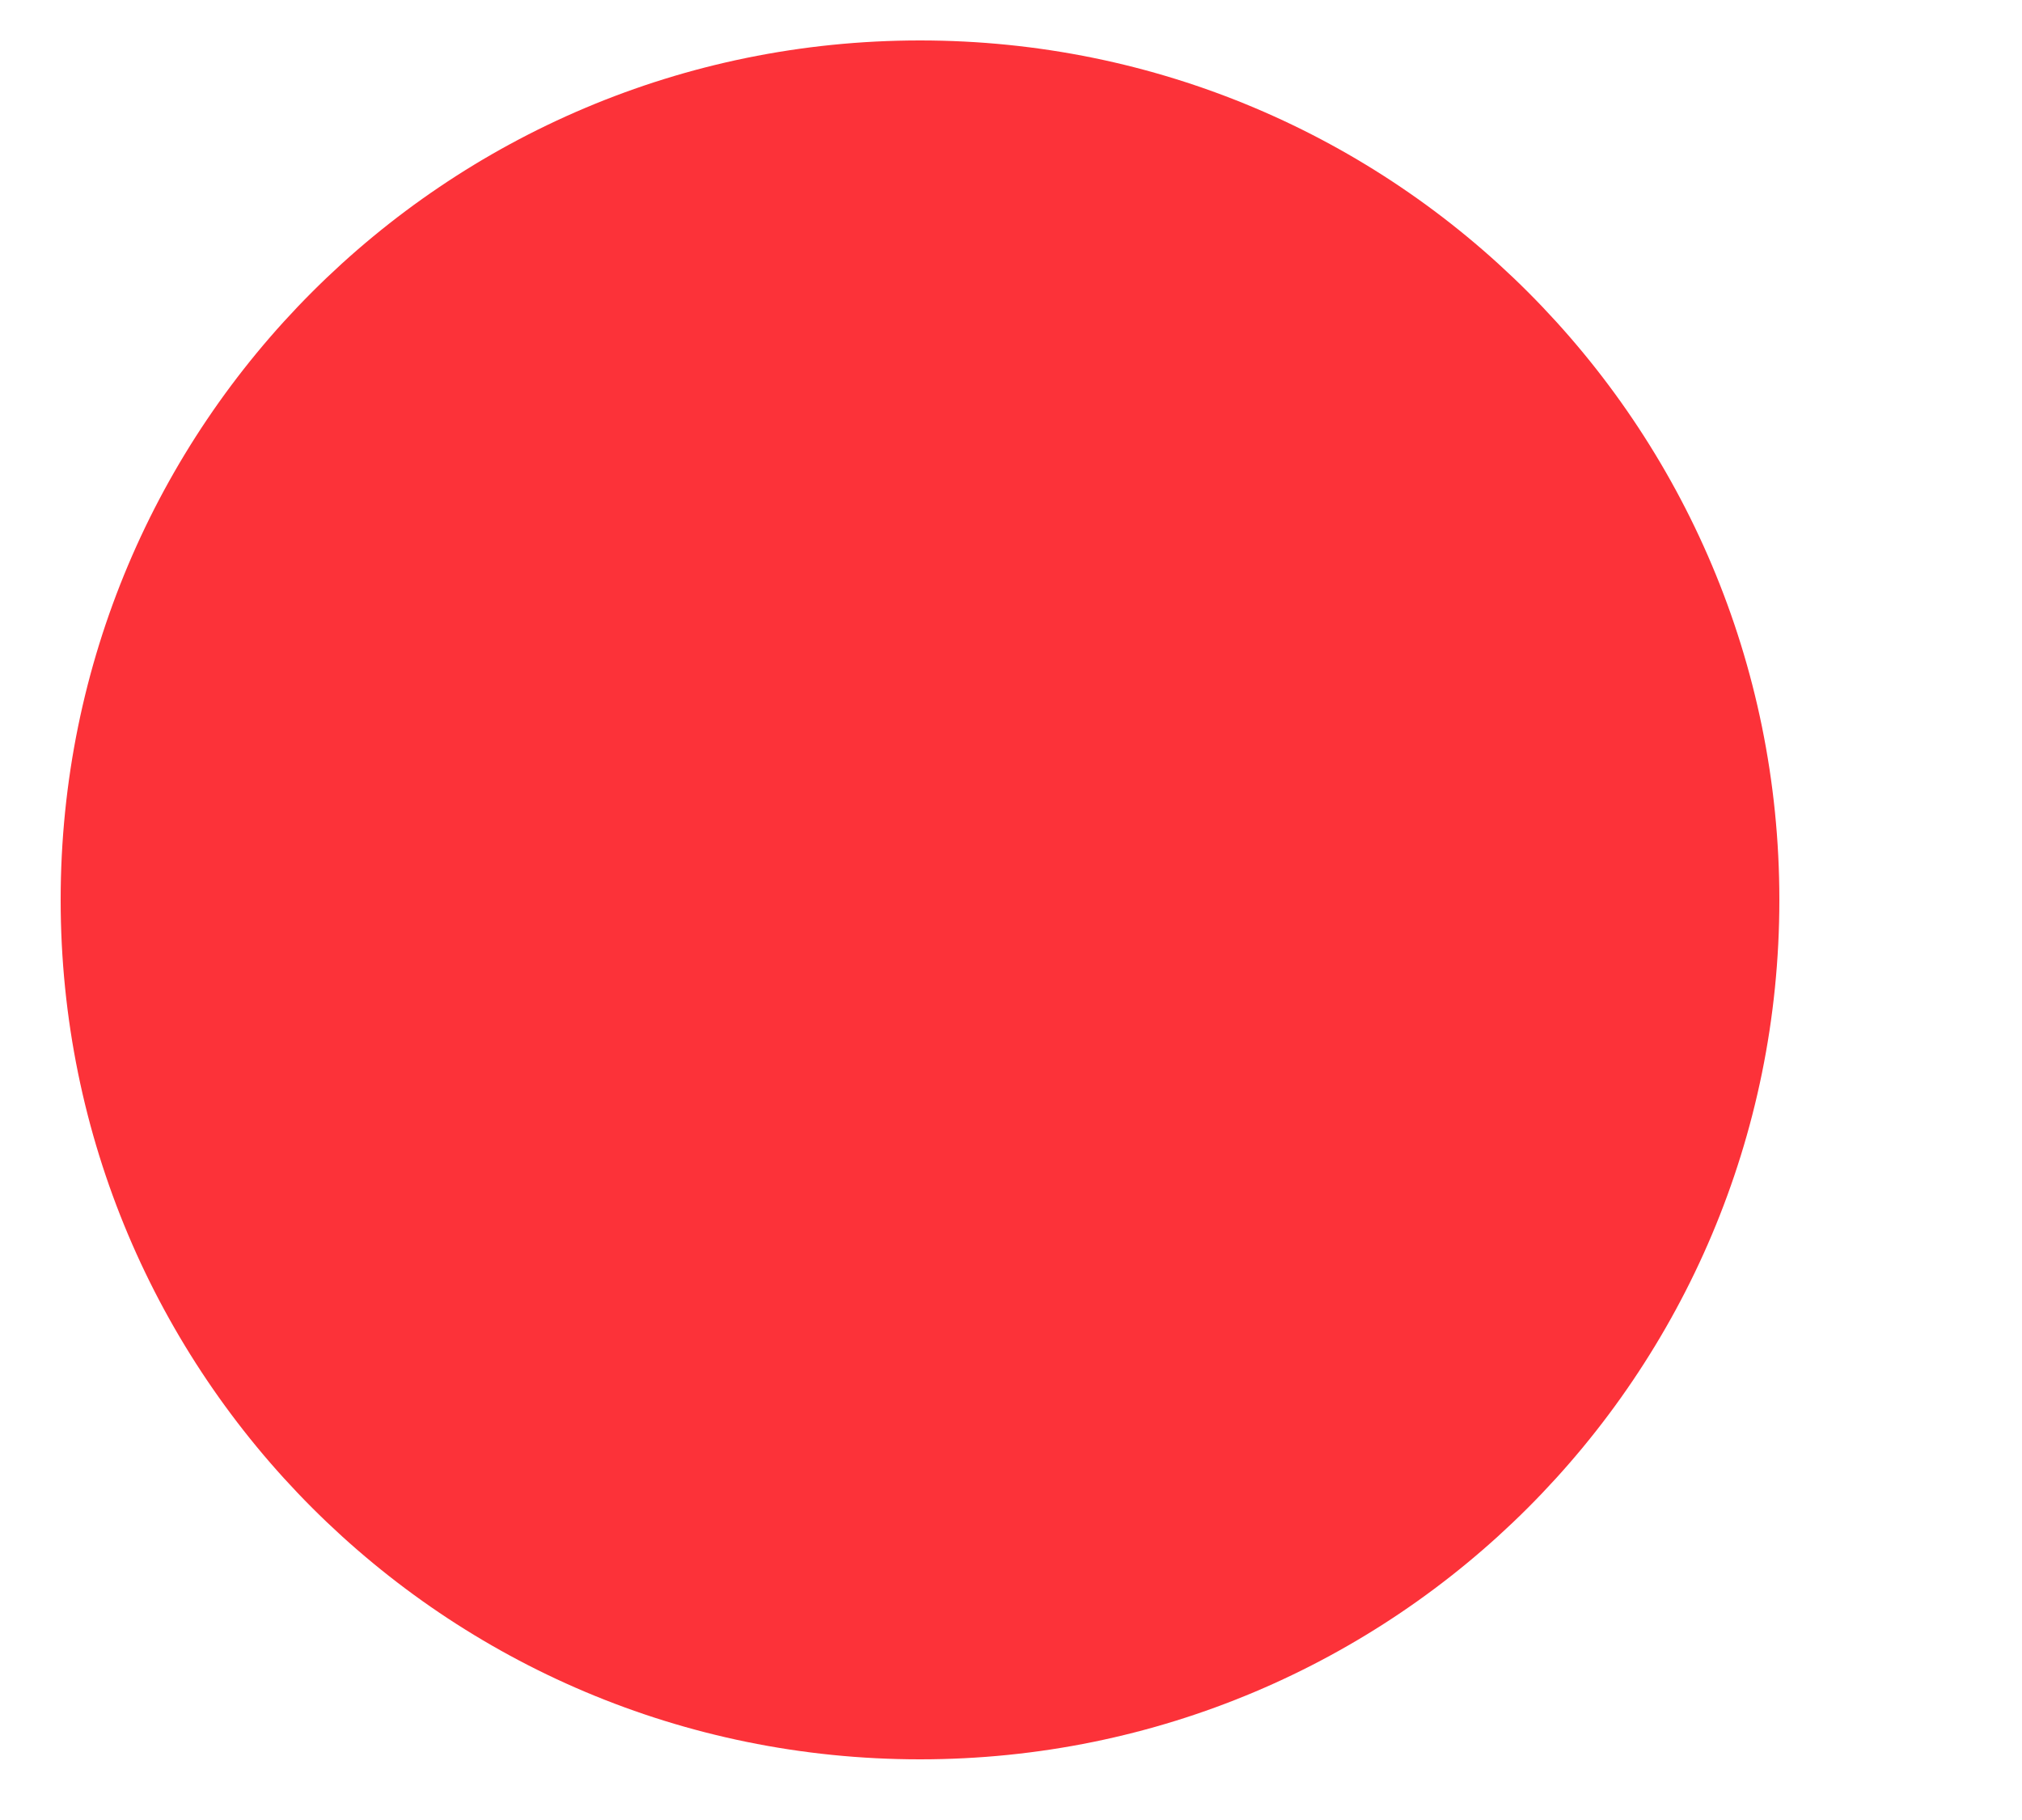 <?xml version="1.0" encoding="UTF-8"?> <svg xmlns="http://www.w3.org/2000/svg" id="Capa_1" version="1.1" viewBox="0 0 20 18"><defs><style> .st0 { fill: #fc3239; } </style></defs><path class="st0" d="M17.6,8.9c0,4.7-3.8,8.5-8.5,8.5S.6,13.6.6,8.9,4.4.4,9.1.4s8.5,3.8,8.5,8.5"></path></svg> 